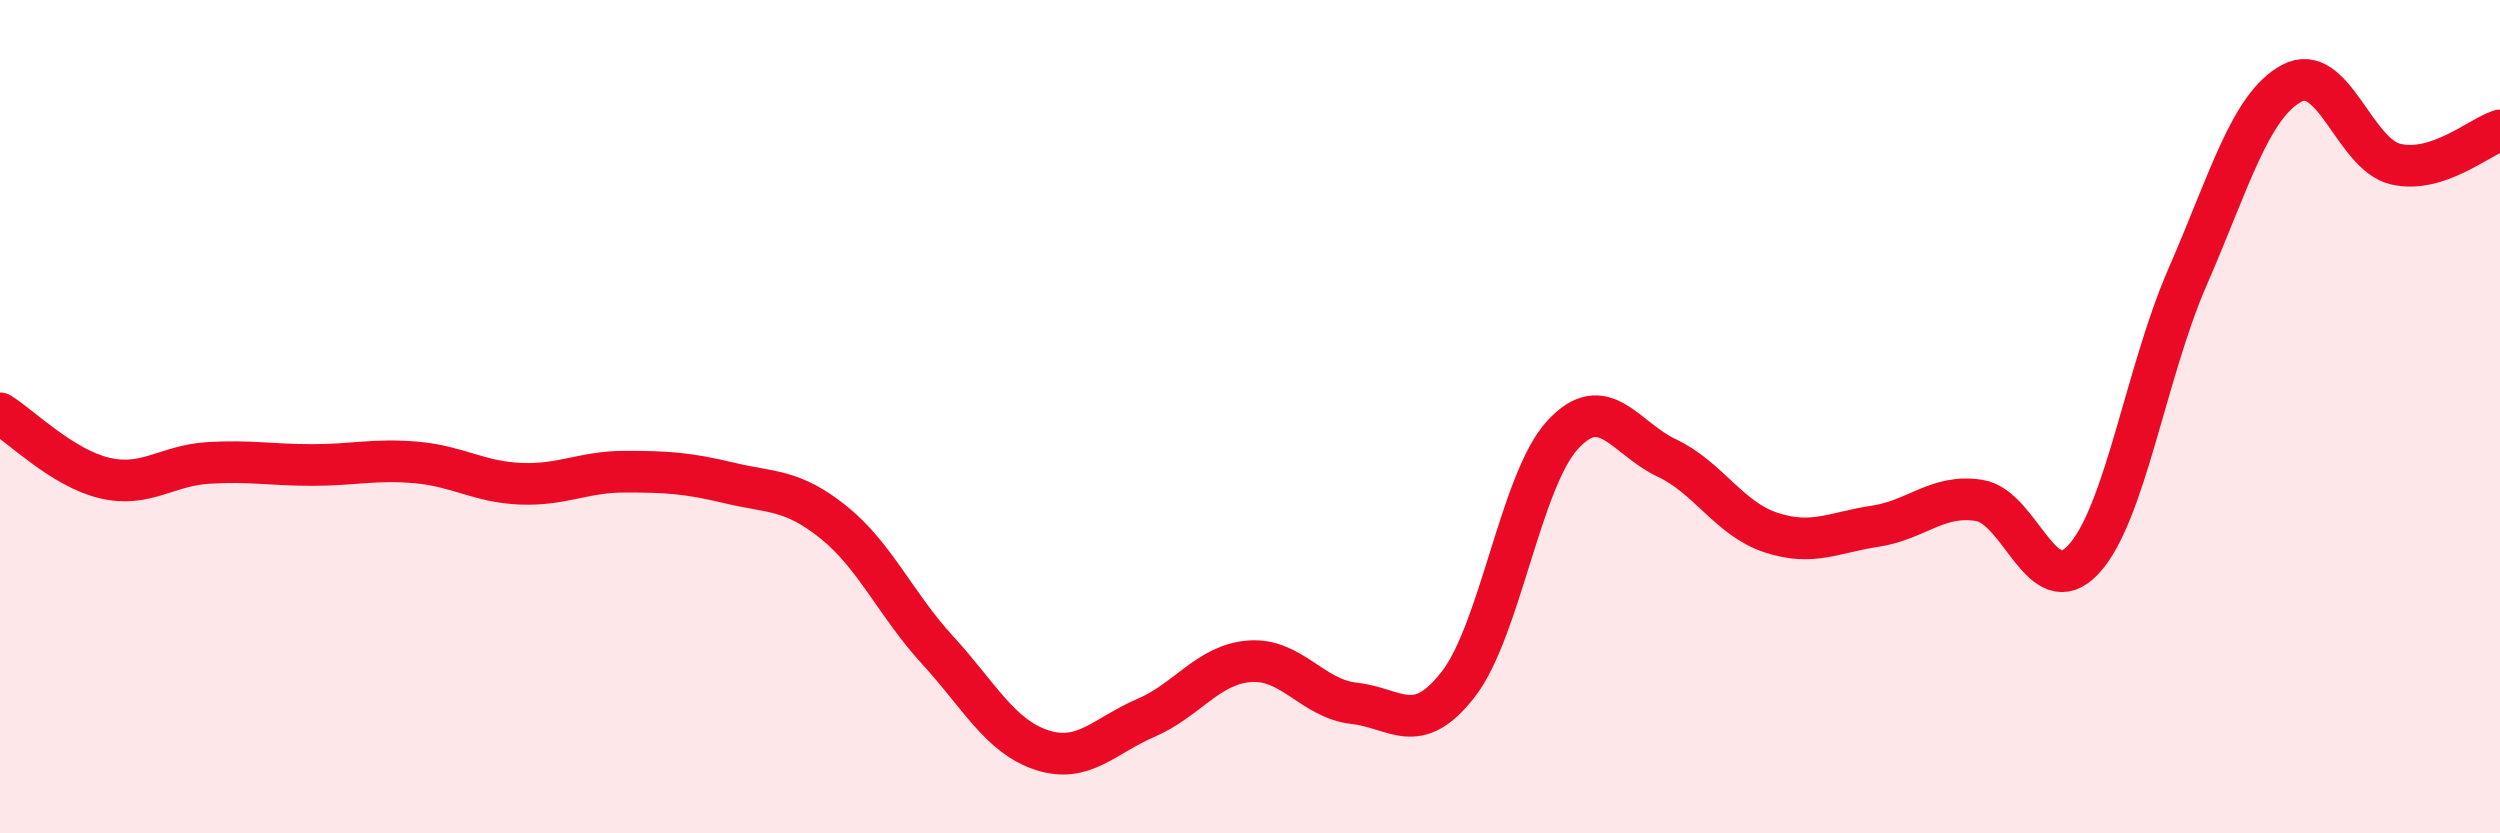 
    <svg width="60" height="20" viewBox="0 0 60 20" xmlns="http://www.w3.org/2000/svg">
      <path
        d="M 0,9.92 C 0.5,10.23 1.5,11.23 2.5,11.47 C 3.5,11.71 4,11.17 5,11.11 C 6,11.05 6.5,11.16 7.5,11.16 C 8.5,11.16 9,11.01 10,11.1 C 11,11.19 11.5,11.57 12.5,11.61 C 13.5,11.65 14,11.32 15,11.32 C 16,11.32 16.5,11.35 17.5,11.59 C 18.5,11.83 19,11.73 20,12.53 C 21,13.33 21.5,14.51 22.5,15.6 C 23.5,16.69 24,17.67 25,18 C 26,18.33 26.5,17.66 27.5,17.23 C 28.5,16.8 29,15.94 30,15.87 C 31,15.8 31.5,16.77 32.5,16.88 C 33.5,16.99 34,17.71 35,16.42 C 36,15.13 36.5,11.53 37.5,10.44 C 38.5,9.35 39,10.52 40,10.99 C 41,11.46 41.5,12.45 42.5,12.78 C 43.5,13.11 44,12.78 45,12.63 C 46,12.48 46.5,11.85 47.5,12.01 C 48.5,12.17 49,14.5 50,13.43 C 51,12.36 51.5,8.94 52.5,6.65 C 53.5,4.36 54,2.54 55,2 C 56,1.46 56.5,3.71 57.5,3.94 C 58.5,4.17 59.5,3.29 60,3.13L60 20L0 20Z"
        fill="#EB0A25"
        opacity="0.1"
        stroke-linecap="round"
        stroke-linejoin="round"
      />
      <path
        d="M 0,9.92 C 0.5,10.23 1.5,11.23 2.5,11.47 C 3.5,11.71 4,11.17 5,11.11 C 6,11.05 6.5,11.16 7.5,11.16 C 8.5,11.16 9,11.01 10,11.1 C 11,11.19 11.5,11.57 12.5,11.61 C 13.5,11.65 14,11.32 15,11.32 C 16,11.32 16.5,11.35 17.5,11.59 C 18.5,11.83 19,11.73 20,12.53 C 21,13.33 21.5,14.51 22.5,15.6 C 23.5,16.69 24,17.67 25,18 C 26,18.33 26.5,17.66 27.5,17.23 C 28.5,16.8 29,15.94 30,15.87 C 31,15.8 31.5,16.77 32.5,16.88 C 33.5,16.99 34,17.71 35,16.42 C 36,15.13 36.5,11.53 37.5,10.44 C 38.5,9.35 39,10.52 40,10.99 C 41,11.46 41.5,12.45 42.5,12.78 C 43.5,13.11 44,12.78 45,12.63 C 46,12.48 46.5,11.85 47.5,12.01 C 48.5,12.17 49,14.5 50,13.43 C 51,12.36 51.5,8.94 52.5,6.65 C 53.5,4.36 54,2.54 55,2 C 56,1.46 56.5,3.71 57.5,3.94 C 58.5,4.17 59.5,3.29 60,3.13"
        stroke="#EB0A25"
        stroke-width="1"
        fill="none"
        stroke-linecap="round"
        stroke-linejoin="round"
      />
    </svg>
  